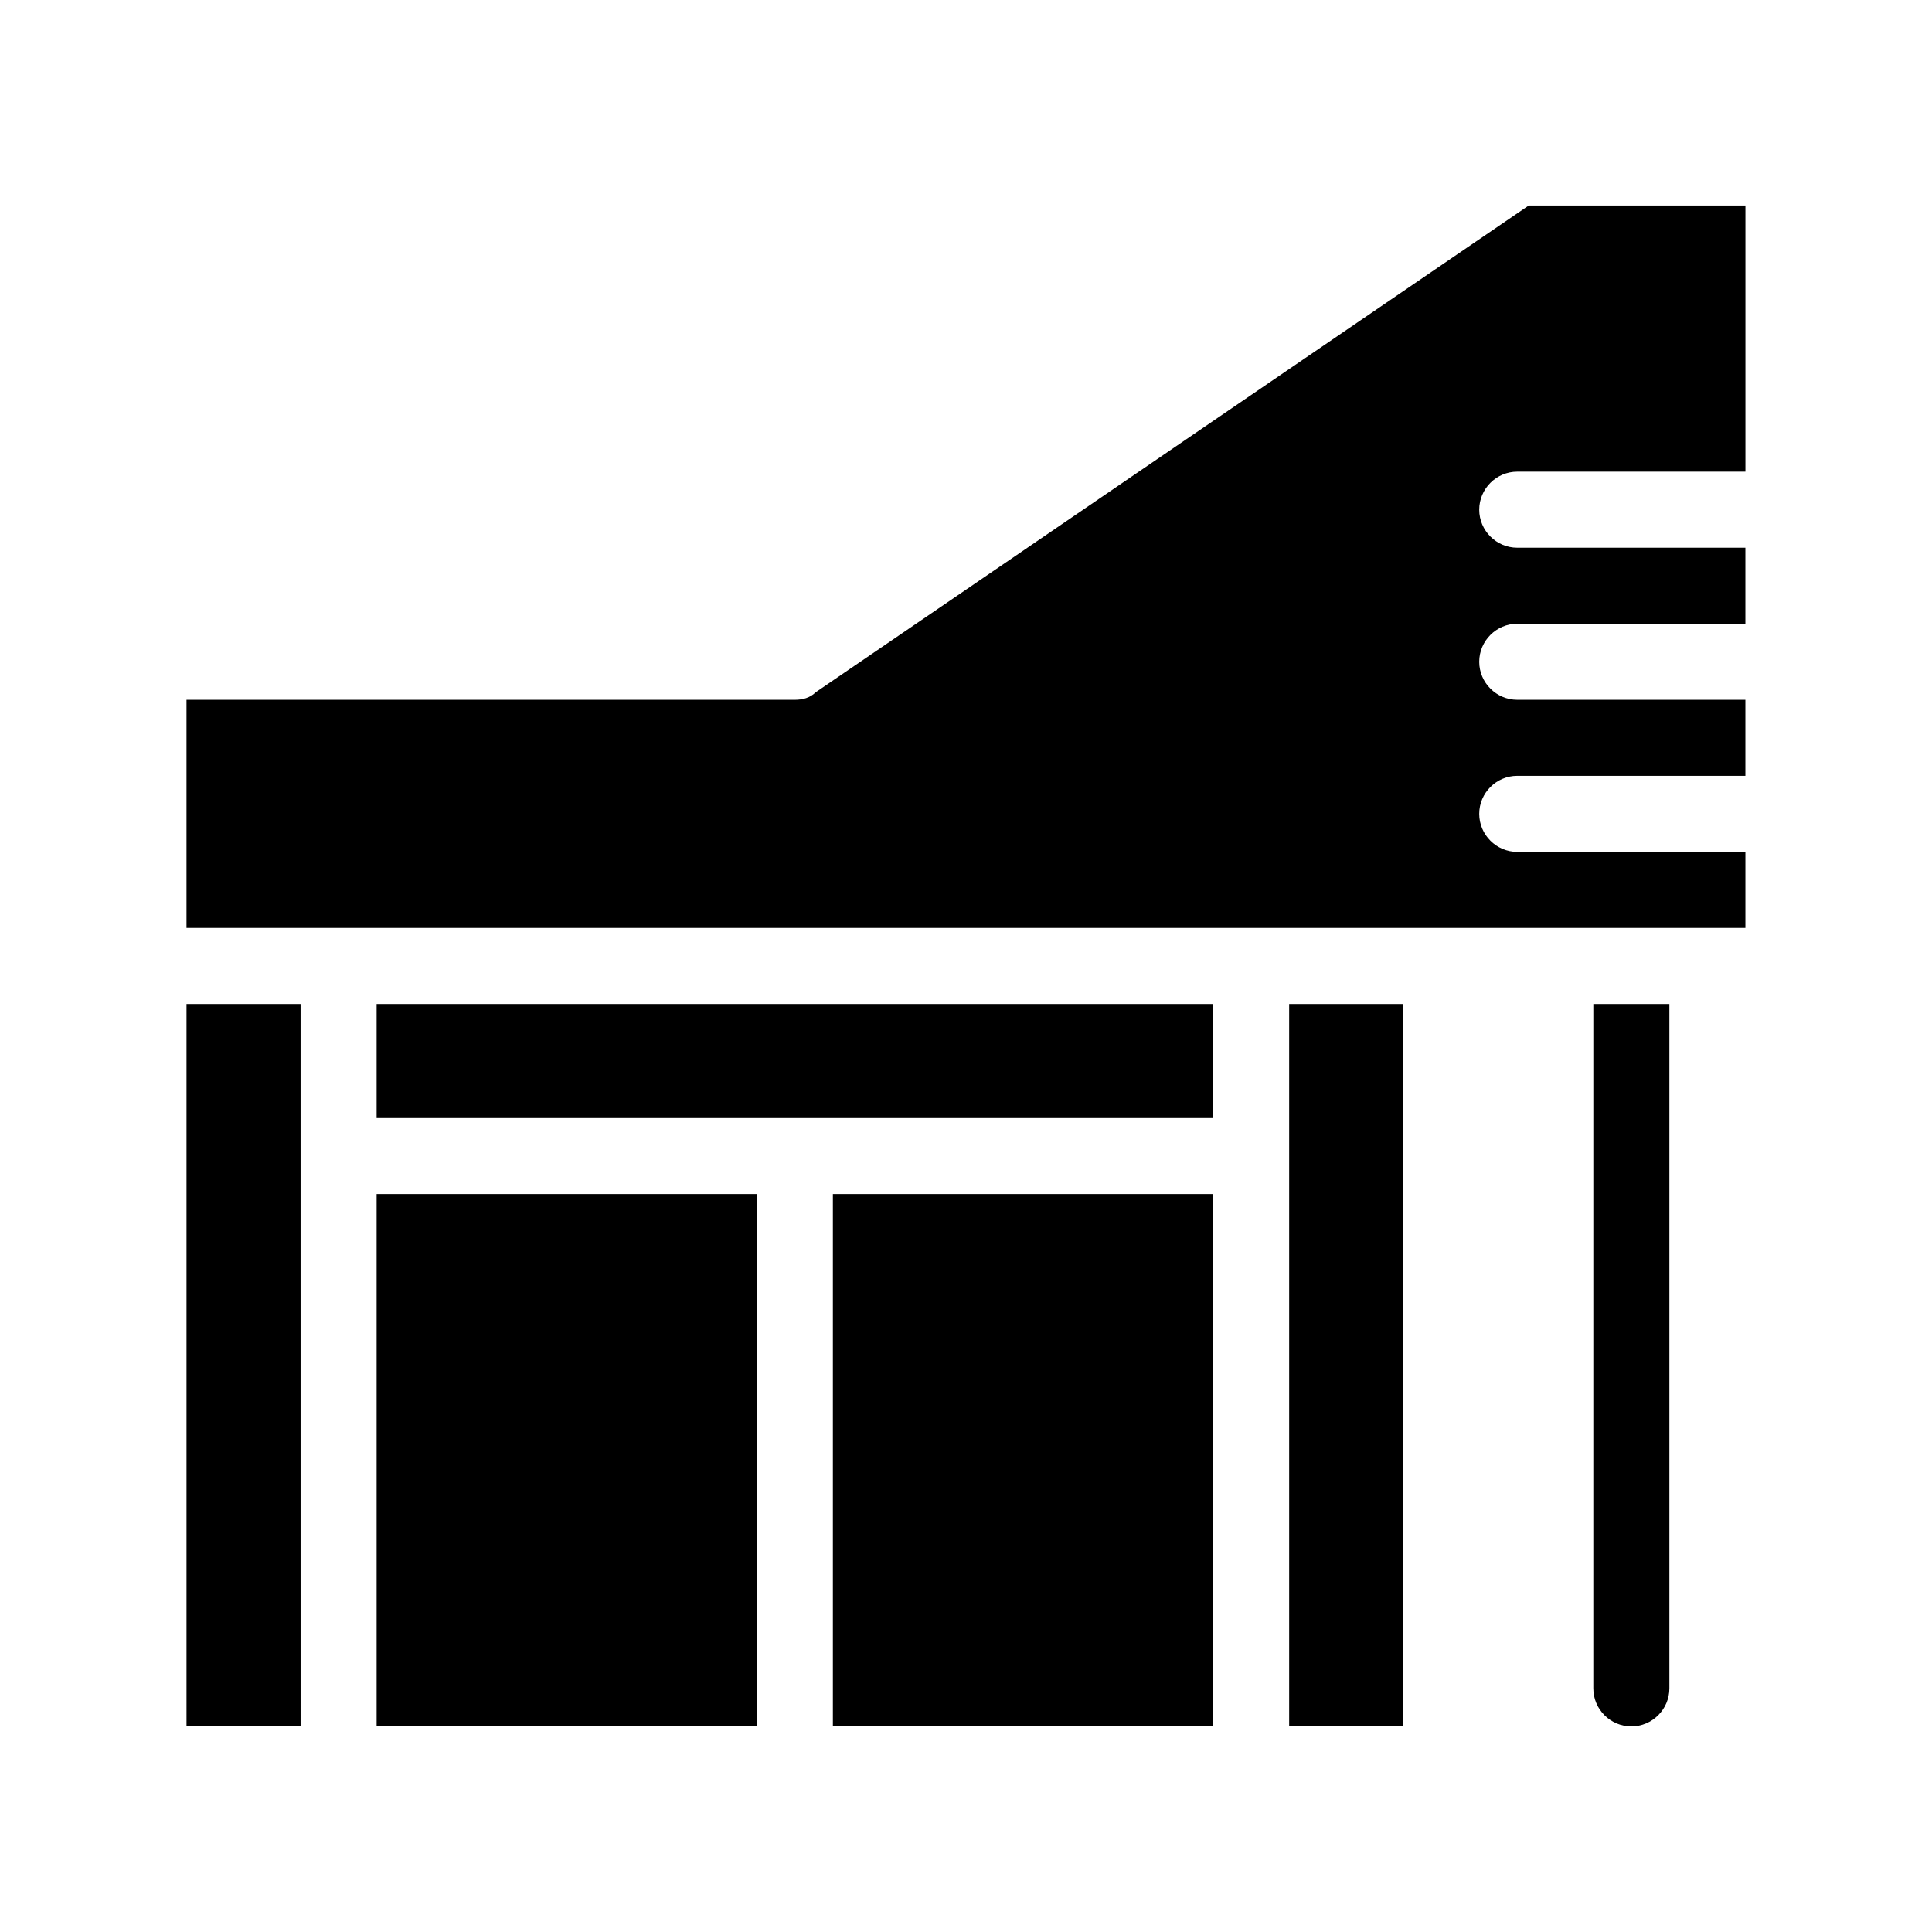<?xml version="1.0" encoding="UTF-8"?>
<!-- Uploaded to: SVG Repo, www.svgrepo.com, Generator: SVG Repo Mixer Tools -->
<svg fill="#000000" width="800px" height="800px" version="1.1" viewBox="144 144 512 512" xmlns="http://www.w3.org/2000/svg">
 <path d="m566.25 410.07h20.152v181.37c0 5.543-4.535 10.078-10.078 10.078s-10.078-4.535-10.078-10.078zm-20.152-141.07h60.457v-70.531h-57.434l-188.93 128.97c-1.512 1.512-3.527 2.016-5.543 2.016h-161.22v60.457h413.12v-20.152h-60.461c-5.543 0-10.078-4.535-10.078-10.078 0-5.543 4.535-10.078 10.078-10.078h60.457v-20.152l-60.457 0.004c-5.543 0-10.078-4.535-10.078-10.078s4.535-10.078 10.078-10.078h60.457v-20.152l-60.457 0.004c-5.543 0-10.078-4.535-10.078-10.078 0.004-5.539 4.539-10.074 10.078-10.074zm-60.457 332.52h30.23v-191.45h-30.23zm-241.83 0h100.76v-141.07h-100.76zm0-161.22h221.68v-30.23h-221.68zm-50.379 161.22h30.23l-0.004-191.45h-30.227zm171.29 0h100.76v-141.07h-100.76z"/>
</svg>